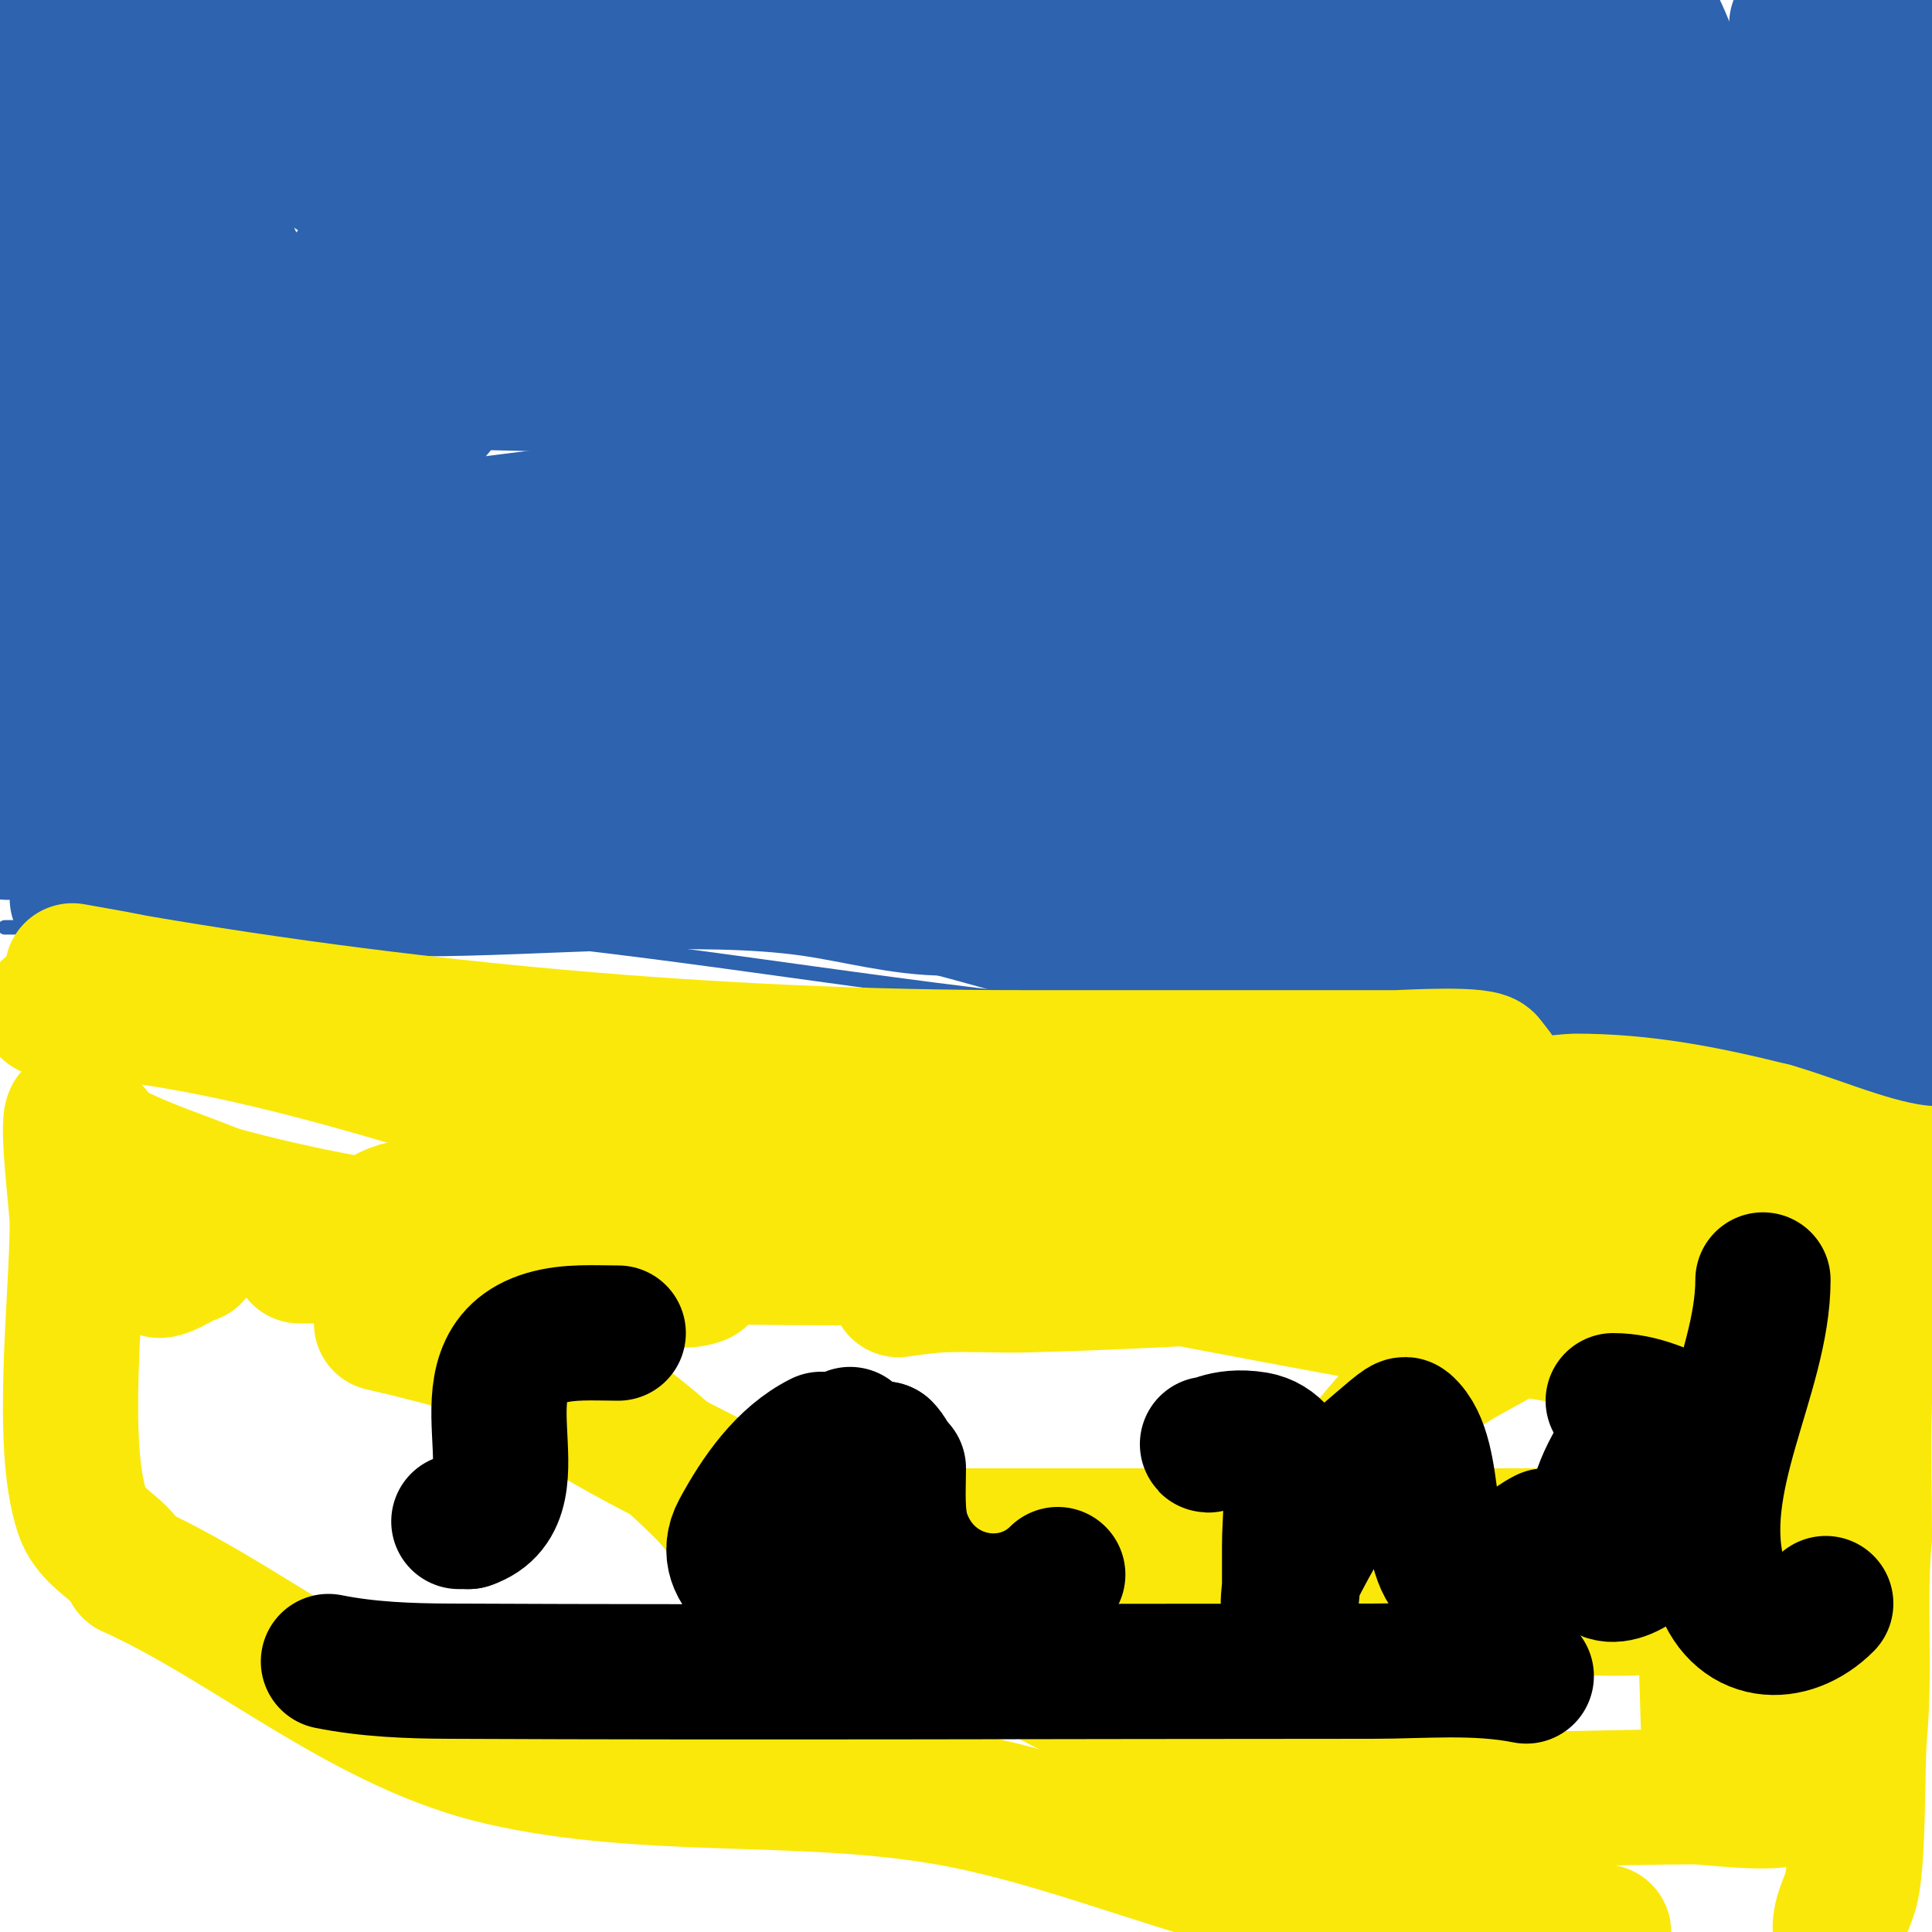 <svg viewBox='0 0 400 400' version='1.1' xmlns='http://www.w3.org/2000/svg' xmlns:xlink='http://www.w3.org/1999/xlink'><g fill='none' stroke='#2d63af' stroke-width='3' stroke-linecap='round' stroke-linejoin='round'><path d='M1,192c22.354,0 44.61,-1.8 67,-1c45.165,1.613 89.309,9.55 134,15c20.251,2.47 40.756,2.47 61,5c3.507,0.438 45.977,7.347 56,10c17.715,4.689 34.162,13.803 52,18c8.582,2.019 20.055,1 29,1'/></g>
<g fill='none' stroke='#2d63af' stroke-width='28' stroke-linecap='round' stroke-linejoin='round'><path d='M16,186c0,-25.63 -0.764,-51.395 0,-77c0.91,-30.479 6.695,-58.916 -3,-88'/><path d='M13,21c0,-3.185 1.941,-15.059 0,-17c-2.507,-2.507 -9.505,18.074 -10,21c-5.266,31.117 -3,64.438 -3,96'/><path d='M0,121c0,12.333 0,24.667 0,37c0,2.788 -0.184,12.816 1,14c1.374,1.374 3.333,-2 5,-3'/><path d='M6,169c32.913,-4.488 65.779,-4 99,-4c24.338,0 48.922,-1.459 73,3c7.673,1.421 14.667,5.333 22,8c10.051,3.655 21.655,5.179 32,8'/><path d='M232,184c10,4.667 19.652,10.167 30,14c25.334,9.383 53.416,11.472 79,20c10.636,3.545 21.415,4.472 32,8c1.091,0.364 10,2.603 10,0'/><path d='M383,226c-8.284,0 -9.993,-36.829 -10,-37c-2.499,-61.226 -1,-122.732 -1,-184'/><path d='M375,0c4,2 7.903,4.207 12,6c0.323,0.141 6.887,2.661 7,3c3.432,10.296 -4.35,21.274 -6,32c-2.621,17.036 0,36.794 0,54'/><path d='M388,95c0,42.667 0,85.333 0,128'/><path d='M388,223c-0.333,1.333 -0.238,2.856 -1,4c-1.184,1.776 -3.36,-2.634 -5,-4c-2.722,-2.268 -5.396,-4.597 -8,-7c-6.064,-5.598 -12.087,-11.243 -18,-17c-6.755,-6.577 -13.333,-13.333 -20,-20c-2.333,-2.333 -7.716,-3.779 -7,-7c1.236,-5.56 4,-10.667 6,-16'/><path d='M335,156c2,-15.333 4.716,-30.59 6,-46c2.896,-34.754 -2.858,-70.274 1,-105c0.297,-2.671 2.941,4.53 4,7'/><path d='M346,12c0,47 0,94 0,141c0,8.667 0,17.333 0,26c0,10.218 -0.599,9.102 -6,1'/><path d='M340,180c-10.333,-3.333 -20.334,-7.968 -31,-10c-29.63,-5.644 -60.229,-0.665 -90,-3c-29.038,-2.278 -59.31,-2.621 -88,-8'/><path d='M131,159c-19.694,-2.462 -38.435,-3.731 -58,-8c-10.427,-2.275 -22.12,-2.08 -31,-8c-1.219,-0.813 -1,-21.755 -1,-24'/><path d='M41,119c0,-23.012 0.082,-47.1 -2,-70c-1.289,-14.181 -8,-25.634 -8,-40'/><path d='M31,9c81.333,0 162.667,0 244,0c19.333,0 38.667,0 58,0c1.226,0 11,-1.342 11,1'/><path d='M344,10c0,2.151 -1.636,3.817 -2,6c-2.768,16.609 -3.89,33.413 -7,50c-3.506,18.697 -2.599,38.292 -6,57c-1.346,7.404 -6.34,14.532 -8,22c-0.933,4.199 -0.912,8.649 -2,13'/><path d='M319,158c0,3.547 -1.12,9.64 0,13c2.053,6.159 7.917,7.917 12,12c3.504,3.504 -2.955,5 -5,5'/><path d='M326,188c-13.333,0 -26.667,0 -40,0c-4.892,0 -9.166,-0.033 -14,-1c-1.76,-0.352 -6.795,-2 -5,-2'/><path d='M267,185c10.088,0 20.912,1.991 31,3c0.292,0.029 10.599,0.803 11,0c0.763,-1.527 -3.256,-9.934 -3,-13c1.07,-12.834 4.823,-26.643 8,-39c4.029,-15.67 11.847,-30.236 15,-46'/><path d='M329,90c3.61,-13.235 8.448,-25.68 12,-39c3.114,-11.676 6.253,-17.972 -4,-9c-3.729,3.263 -7.661,6.338 -11,10c-7.016,7.695 -16.441,14.213 -20,24c-13.846,38.077 3.277,64.596 15,101'/><path d='M321,177c2.413,6.434 2.503,14.877 8,19c5.625,4.219 13.028,6.028 18,11c1.202,1.202 -3.309,-0.831 -5,-1c-2.653,-0.265 -5.333,0 -8,0c-8.333,0 -16.667,0 -25,0'/><path d='M309,206c-13.092,0 -29.118,1.964 -42,-2c-5.319,-1.636 -9.333,-5 -15,-5'/><path d='M252,199c-8.426,-2.809 -18.003,-2.334 -28,-4c-9.671,-1.612 -18.674,-4.669 -28,-7'/><path d='M196,188c-9.428,0 -18.667,-2.667 -28,-4c-23.298,-3.328 -56.268,0 -81,0'/><path d='M87,184c-8.883,0 -27.391,-0.848 -36,-3c-7.403,-1.851 -14.692,2.308 -20,-3'/><path d='M31,178c-3.18,-3.18 -11.763,-3.29 -13,-7c-1.52,-4.559 4.624,-13.674 7,-17c3.434,-4.807 9.484,-7.312 13,-12c6.682,-8.909 16.446,-14.759 24,-23c3.379,-3.686 5.746,-8.204 9,-12'/><path d='M71,107c8.817,-10.581 19.113,-20.733 27,-32c1.454,-2.077 3.689,-10.298 2,-13c-7.92,-12.671 -23.192,-20.734 -35,-29c-2.679,-1.875 -17.68,-13 -13,-13'/><path d='M52,20c76.333,0 152.667,0 229,0c16.537,0 33.498,-1.1 50,0c1.851,0.123 15,-0.819 15,3'/><path d='M346,23c-18.725,28.087 -54.869,46.633 -72,76c-4.857,8.326 -7.679,15.715 -10,25c-0.002,0.008 -1.923,6.077 -1,7c4.805,4.805 12.648,9.648 18,15'/><path d='M281,146c5.423,6.507 9.461,9.865 18,12c0.323,0.081 0,-0.667 0,-1c0,-2.62 0.808,-6.575 0,-9c-2.124,-6.372 -5.647,-12.233 -7,-19c-3.471,-17.353 -4,-32.7 -4,-50c0,-3.512 -0.872,-22 1,-22'/><path d='M289,57c0,-4.957 13.174,-7.38 18,-11c0.524,-0.393 6.091,-2.955 4,-4c-5.105,-2.553 -33.786,-0.14 -38,0c-27.728,0.924 -55.334,2.024 -83,4'/><path d='M190,46c-36.686,0 -73.247,3 -110,3'/><path d='M80,49c-9.994,9.994 -19.869,20.762 -29,32c-2.274,2.798 -3.45,6.45 -6,9c-0.236,0.236 0,-0.667 0,-1c0,-10.667 0,-21.333 0,-32c0,-7.259 0,-23.259 0,-16'/><path d='M45,41c0,10.183 10.096,24.172 15,33c2.318,4.172 4.164,8.595 6,13c0.544,1.305 2.657,4.372 3,3c0.732,-2.928 -0.015,-6.157 1,-9c0.954,-2.671 14.267,-26.987 0,-17c-3.674,2.572 -6.648,6.021 -10,9c-3.704,3.292 -7.251,6.877 -10,11'/><path d='M50,84c-3.069,5.115 -7.021,9.893 -10,15c-1.211,2.076 -4,6 -4,6c0,0 5.935,-4.752 9,-7c4.691,-3.44 21.726,-15.09 25,-17c10.823,-6.313 21.916,-12.156 33,-18c25.661,-13.531 49.954,-25 79,-25c9.251,0 19.671,-1.664 27,2'/><path d='M209,40c8.789,5.859 31.688,6.877 42,9c5.785,1.191 11.192,3.924 17,5c3.605,0.668 13.593,-2.593 11,0c-3.318,3.318 -15.622,3.569 -20,5c-14.728,4.815 -29.091,10.776 -44,15c-34.321,9.724 -91.542,5 -129,5'/><path d='M86,79c-2,0 -4,0 -6,0c-9.774,0 13.453,-7.421 16,-8c21.653,-4.921 43.299,-9.178 65,-14c5.297,-1.177 10.642,-2.143 16,-3c2.327,-0.372 23,-1 23,-1c0,0 -6.968,2.035 -13,3c-5.634,0.901 -11.308,1.603 -17,2c-33.338,2.326 -66.28,0.301 -99,8'/><path d='M71,66c-2.402,0.343 -8.716,0.284 -7,2c2.121,2.121 6,0 9,0c5.333,0 10.667,0 16,0c23.669,0 47.332,-0.775 71,-1c39.665,-0.378 79.333,0 119,0c14,0 28,0 42,0c9.333,0 19.652,-4.174 28,0c0.667,0.333 -0.473,1.473 -1,2c-1.7,1.7 -4.14,2.478 -6,4c-5.442,4.453 -11.827,7.633 -18,11c-17.755,9.685 -31.631,18.605 -52,22c-5.962,0.994 -18,7.492 -18,-1'/><path d='M254,105c0,-10.68 0.945,-20.863 5,-31c2.105,-5.261 5.301,-10.017 8,-15c1.635,-3.018 3.373,-5.978 5,-9c0.707,-1.313 2,-5.491 2,-4c0,4.711 -6.293,18.597 -7,21c-3.696,12.566 -6.021,25.521 -10,38c-3.366,10.557 -7.939,20.691 -12,31c-0.273,0.693 -0.255,2 -1,2c-0.667,0 0.06,-1.336 0,-2c-0.273,-3.006 -0.7,-5.997 -1,-9c-0.868,-8.682 -1.315,-13.895 -1,-14c1.14,-0.38 1.933,1.447 3,2c11.12,5.766 22.37,11.348 34,16'/><path d='M279,131c16.411,8.206 -4.46,8.278 -28,10c-16.29,1.192 -32.667,0 -49,0c-3,0 -6.259,1.218 -9,0c-1.218,-0.542 -1.052,-3.181 0,-4c8.323,-6.473 60.727,-4 46,-4'/><path d='M239,133c-31.667,0 -63.333,0 -95,0c-18.667,0 -37.39,1.46 -56,0c-2.128,-0.167 3.405,-2.582 5,-4c6.228,-5.536 12.546,-11.273 20,-15c0.298,-0.149 -0.667,0 -1,0c-19,0 -38,0 -57,0'/><path d='M55,114c-6.333,0.667 -12.696,1.099 -19,2c-1.65,0.236 3.337,0.104 5,0c3.675,-0.23 7.347,-0.543 11,-1c9.683,-1.21 19.315,-2.808 29,-4c33.65,-4.141 67.257,-8.708 101,-12c20.401,-1.99 21.629,3.697 35,-7'/><path d='M217,92c5.872,-2.349 11.675,-6 18,-6c2.687,0 -5.1,2.1 -7,4c-9.835,9.835 -16.145,27.778 -30,29c-34.89,3.079 -71.117,0 -106,0'/><path d='M92,119c-2.603,0 3.562,-4.086 6,-5c3.559,-1.334 7.261,-2.32 11,-3c10.946,-1.99 21.907,-4.147 33,-5c10.635,-0.818 21.333,0 32,0c10.667,0 21.333,0 32,0c13.667,0 27.333,0 41,0c4.333,0 9.936,3.064 13,0c1.386,-1.386 -1.699,-8.795 -2,-10c-0.986,-3.945 -0.24,-6.24 -3,-9'/><path d='M255,87c-33.224,0 -58.43,30.43 -80,52c-6.975,6.975 -10.971,15.486 -20,20c-2.314,1.157 -7.712,5.644 -11,4c-4.692,-2.346 -7.223,-9.111 -11,-11'/><path d='M133,152c-7.097,-3.549 -15.114,-9.566 -23,-11c-12.019,-2.185 -29.04,4.48 -40,-1c-2.11,-1.055 1.634,-8.535 3,-14c3.835,-15.339 3,-34.167 3,-50'/><path d='M76,76c0,-3.385 -1.631,-13.738 0,-17c0.298,-0.596 1.529,0.471 2,0c5.083,-5.083 7.225,-4.617 15,-10c6.679,-4.624 13.152,-11.864 20,-17'/></g>
<g fill='none' stroke='#fae80b' stroke-width='28' stroke-linecap='round' stroke-linejoin='round'><path d='M10,209c44.229,0 110.847,27.509 149,37c39.65,9.863 79.813,17.619 120,25c8.876,1.63 18.028,1.03 27,2c5.875,0.635 22.506,6.494 27,2'/><path d='M333,275c4.871,-3.247 9.033,-7.703 13,-12c3.075,-3.331 6.408,-6.755 8,-11c2.047,-5.458 5.165,-10.495 7,-16c0.105,-0.316 0.236,-0.764 0,-1c-0.439,-0.439 -20.343,0 -22,0c-13.333,0 -26.667,0 -40,0c-47.734,0 -96.672,2.761 -144,-4'/><path d='M155,231c-26.439,-10.169 -66.393,-20 -95,-20c-11.878,0 -22.572,-5.363 -34,-8c-1.226,-0.283 -11,-2 -11,-2c0,0 3.351,0.588 5,1'/><path d='M20,202c63.246,11.294 127.758,17 192,17c25.667,0 51.333,0 77,0c1.612,0 19,-1.152 19,1'/><path d='M308,220c2.457,2.457 3.243,5.243 6,8c1.289,1.289 10.853,0 12,0c14.313,0 27.06,2.515 41,6'/><path d='M367,234c10.564,3.018 23.225,9 34,9c0.943,0 -1.333,1.333 -2,2c-1,1 -2.25,1.801 -3,3c-3.392,5.428 -5.522,10.72 -7,17c-4.078,17.331 -3,35.35 -3,53'/><path d='M386,318c-1.241,13.654 0.235,27.416 -1,41c-0.607,6.677 -0.053,27.158 -2,33c-0.767,2.302 -2,4.573 -2,7'/><path d='M332,400c-24.542,-2.832 -49.006,-3.716 -73,-10c-20.997,-5.499 -42.466,-14.411 -64,-18c-30,-5 -61.123,-1.21 -91,-8c-28.421,-6.459 -51.808,-27.549 -77,-39'/><path d='M27,325c-2.515,-5.03 -8.084,-6.252 -10,-12c-4.74,-14.219 -1,-44.044 -1,-60c0,-2.979 -2.317,-20.683 -1,-22c0.672,-0.672 2.654,1.712 3,2c1.811,1.509 2.908,3.915 5,5c7.034,3.647 14.667,6 22,9'/><path d='M45,247c68.186,18.81 140.861,11.953 211,13c11.004,0.164 21.995,1 33,1c2.667,0 8,0 8,0c0,0 -4.007,-0.166 -6,0c-6.677,0.556 -13.32,1.486 -20,2c-19.218,1.478 -38.734,2.45 -58,3c-5.998,0.171 -12.004,-0.231 -18,0c-3.016,0.116 -9,1 -9,1c0,0 3.924,-2.17 6,-3c3.231,-1.292 6.663,-2.011 10,-3c5.663,-1.678 11.261,-3.604 17,-5c6.606,-1.607 13.333,-2.667 20,-4'/><path d='M239,252c26.768,-1.784 53.19,-2 80,-2c10,0 20,0 30,0c0.539,0 13,0 13,0c0,0 -7.443,7.772 -8,10c-3.66,14.639 -1,42.94 -1,58'/><path d='M353,318c0,5.923 -0.536,12.107 0,18c0.296,3.258 1,39.14 1,19c0,-2.667 0,-5.333 0,-8c0,-3.333 -0.332,-6.683 0,-10c1.929,-19.295 7.463,-38.204 12,-57c1.044,-4.323 1.594,-8.781 3,-13c1.038,-3.114 4,-9 4,-9c0,0 0,3.333 0,5c0,2 0,4 0,6'/><path d='M373,269c0,15.333 0,30.667 0,46c0,13.667 0,27.333 0,41c0,3.35 2.225,13.888 -2,16c-3.817,1.908 -17.155,0 -20,0c-17.537,0 -35.518,1.093 -53,0c-21.23,-1.327 -38.568,-4.364 -58,-13'/><path d='M240,359c-12.333,-6.333 -24.852,-12.318 -37,-19c-4.79,-2.635 -8.153,-7.471 -13,-10c-4.116,-2.148 -8.924,-2.777 -13,-5c-6.737,-3.675 -12.263,-9.325 -19,-13c-16.744,-9.133 -35.131,-16.755 -50,-29c-8.083,-6.657 -16.907,-13.198 -24,-21c-0.383,-0.421 -7.374,-7.626 -6,-9c4.116,-4.116 11.224,-3.278 17,-4c8.955,-1.119 18,-1.333 27,-2'/><path d='M122,247c44.011,0 88.031,1 132,1c4,0 8.004,-0.174 12,0c3.678,0.16 7.336,0.634 11,1c7.86,0.786 15.198,3.22 23,4c4.735,0.473 11.574,-1.475 16,0c3.924,1.308 10.805,4.584 9,10c-3.597,10.791 -20.138,15.71 -28,22c-7.553,6.042 -13.927,14.577 -20,22'/><path d='M277,307c-10.743,19.338 -9.885,22.738 15,25c5.975,0.543 12,0 18,0c12.333,0 24.859,2.168 37,0c6.685,-1.194 18.152,-6.543 17,-10c-0.923,-2.768 -8.924,-2.834 -11,-3c-16.86,-1.349 -25.989,-1 -43,-1c-42.667,0 -85.333,0 -128,0c-14.23,0 -26.114,3.848 -35,-8'/><path d='M147,310c-23.021,-23.021 -36.83,-28.807 -68,-36'/><path d='M33,263c1.663,0 4.979,-2.495 7,-3'/><path d='M62,260c18.236,0 36.68,2.505 55,3c4.332,0.117 8.667,0 13,0c3.592,0 10.866,-0.654 15,1c0.979,0.391 -1.946,1 -3,1'/></g>
<g fill='none' stroke='#000000' stroke-width='28' stroke-linecap='round' stroke-linejoin='round'><path d='M128,276c-5.011,0 -10.193,-0.414 -15,1c-19.628,5.773 -0.6,32.867 -16,38'/><path d='M97,315l-2,0'/><path d='M170,298c-7.601,3.801 -12.952,11.527 -17,19c-4.606,8.504 7.114,15.066 14,13c7.08,-2.124 23.711,-22.289 16,-30'/><path d='M183,300c-3.107,0 -4.695,-0.695 -7,-3'/><path d='M186,304c0,4.333 -0.448,9.946 1,14c5.11,14.307 22.373,17.627 32,8'/><path d='M250,299c0,0.87 2.96,-2.173 10,-1c3.937,0.656 6.427,4.182 7,8c0.692,4.615 0,9.333 0,14c0,2.667 0,5.333 0,8c0,1.333 -0.596,5.193 0,4c0.907,-1.814 0.119,-4.174 1,-6c3.829,-7.931 8.667,-15.333 13,-23'/><path d='M281,303c6.992,-5.993 9.575,-8.365 10,-8c7.379,6.325 3.191,28.746 11,32c6.192,2.58 12,-6 18,-9'/><path d='M336,300c-4.488,6.732 -6.675,12.899 -6,21c0.75,8.995 9.446,3.887 13,-1c3.507,-4.822 6.392,-10.258 8,-16c0.814,-2.907 -0.667,-6 -1,-9'/><path d='M350,295c-5.027,-2.514 -10.246,-5 -16,-5'/><path d='M365,265c0,19.749 -14.976,41.682 -9,62c3.55,12.068 14.618,12.382 22,5'/><path d='M68,344c8.198,1.64 16.64,1.96 25,2c63.666,0.302 127.333,0 191,0c10.672,0 21.535,-1.093 32,1'/></g>
</svg>